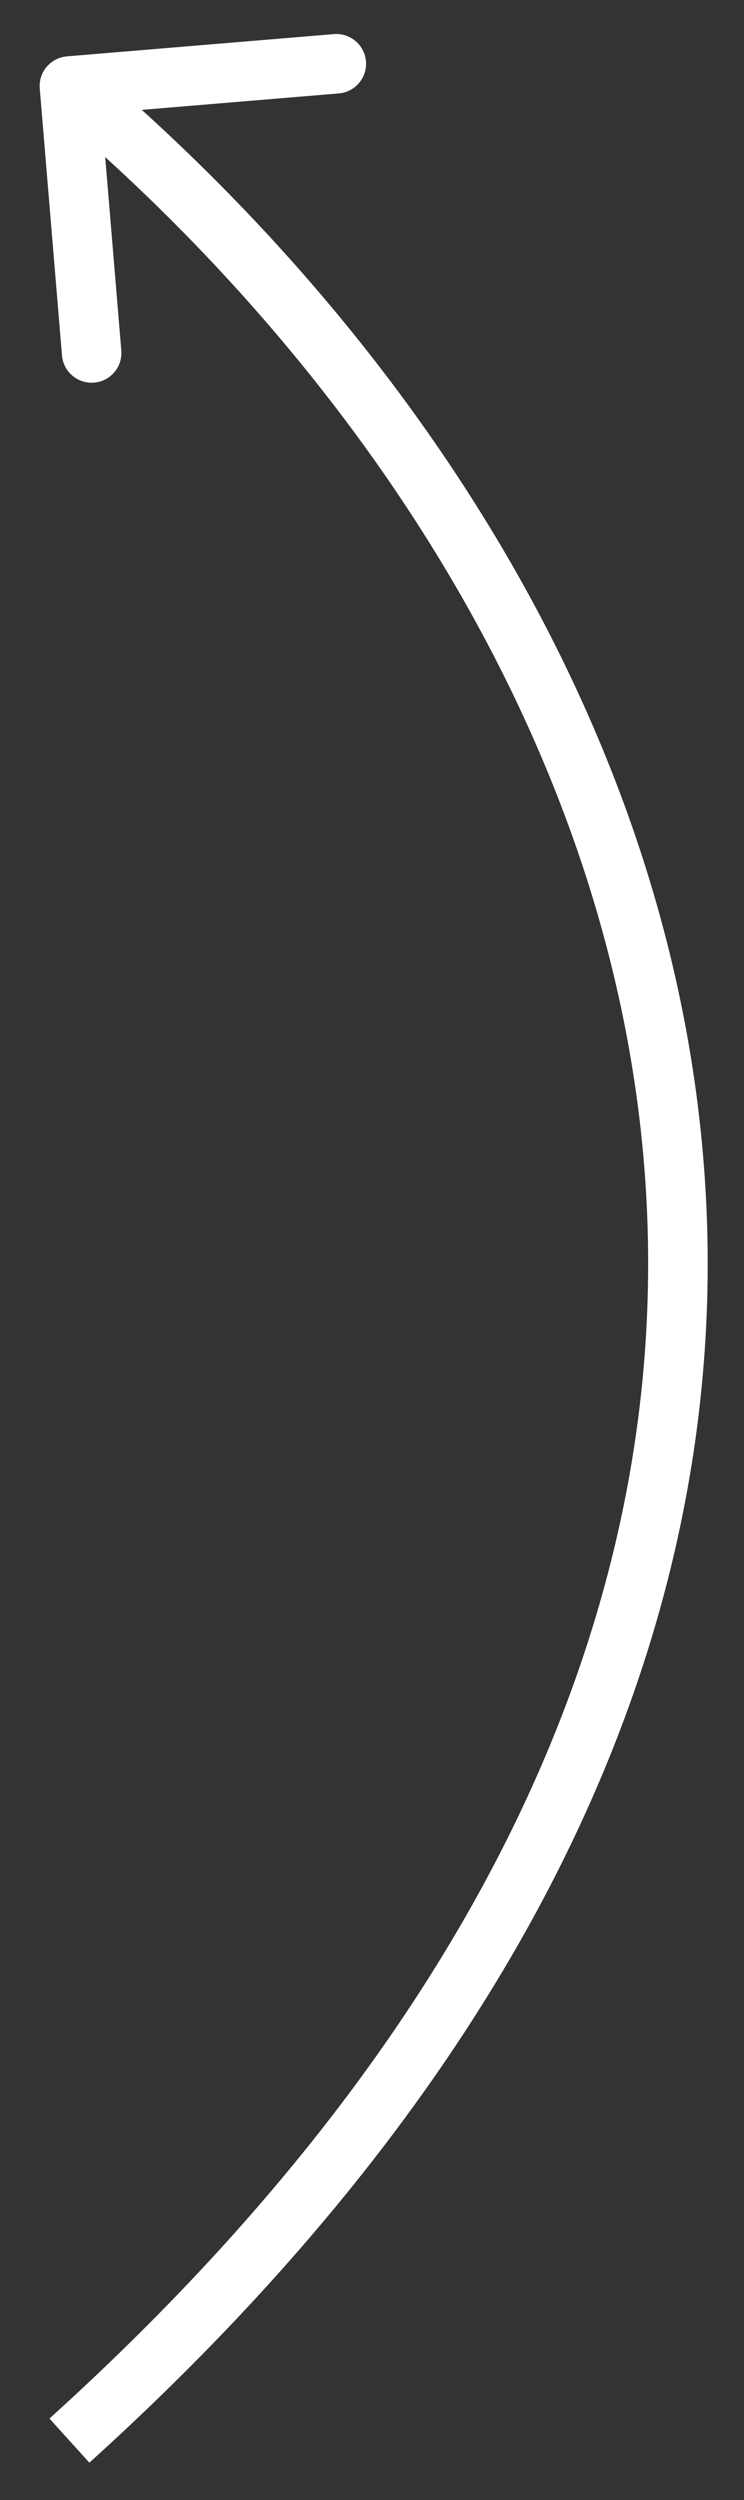 <?xml version="1.0" encoding="UTF-8"?> <svg xmlns="http://www.w3.org/2000/svg" width="25" height="84" viewBox="0 0 25 84" fill="none"><rect x="0" y="0" width="25" height="84" fill="#333333" stroke="none"/><path d="M2.249 1.894C1.699 1.94 1.29 2.423 1.336 2.973L2.083 11.942C2.129 12.493 2.612 12.902 3.163 12.856C3.713 12.81 4.122 12.326 4.076 11.776L3.412 3.804L11.384 3.139C11.934 3.093 12.343 2.61 12.297 2.06C12.252 1.509 11.768 1.1 11.218 1.146L2.249 1.894ZM3.003 82.746C19.811 67.54 25.127 51.81 23.501 37.587C21.882 23.419 13.396 10.942 2.978 2.127L1.686 3.654C11.839 12.244 19.969 24.293 21.514 37.815C23.053 51.282 18.083 66.406 1.662 81.263L3.003 82.746Z" fill="white"></path></svg> 